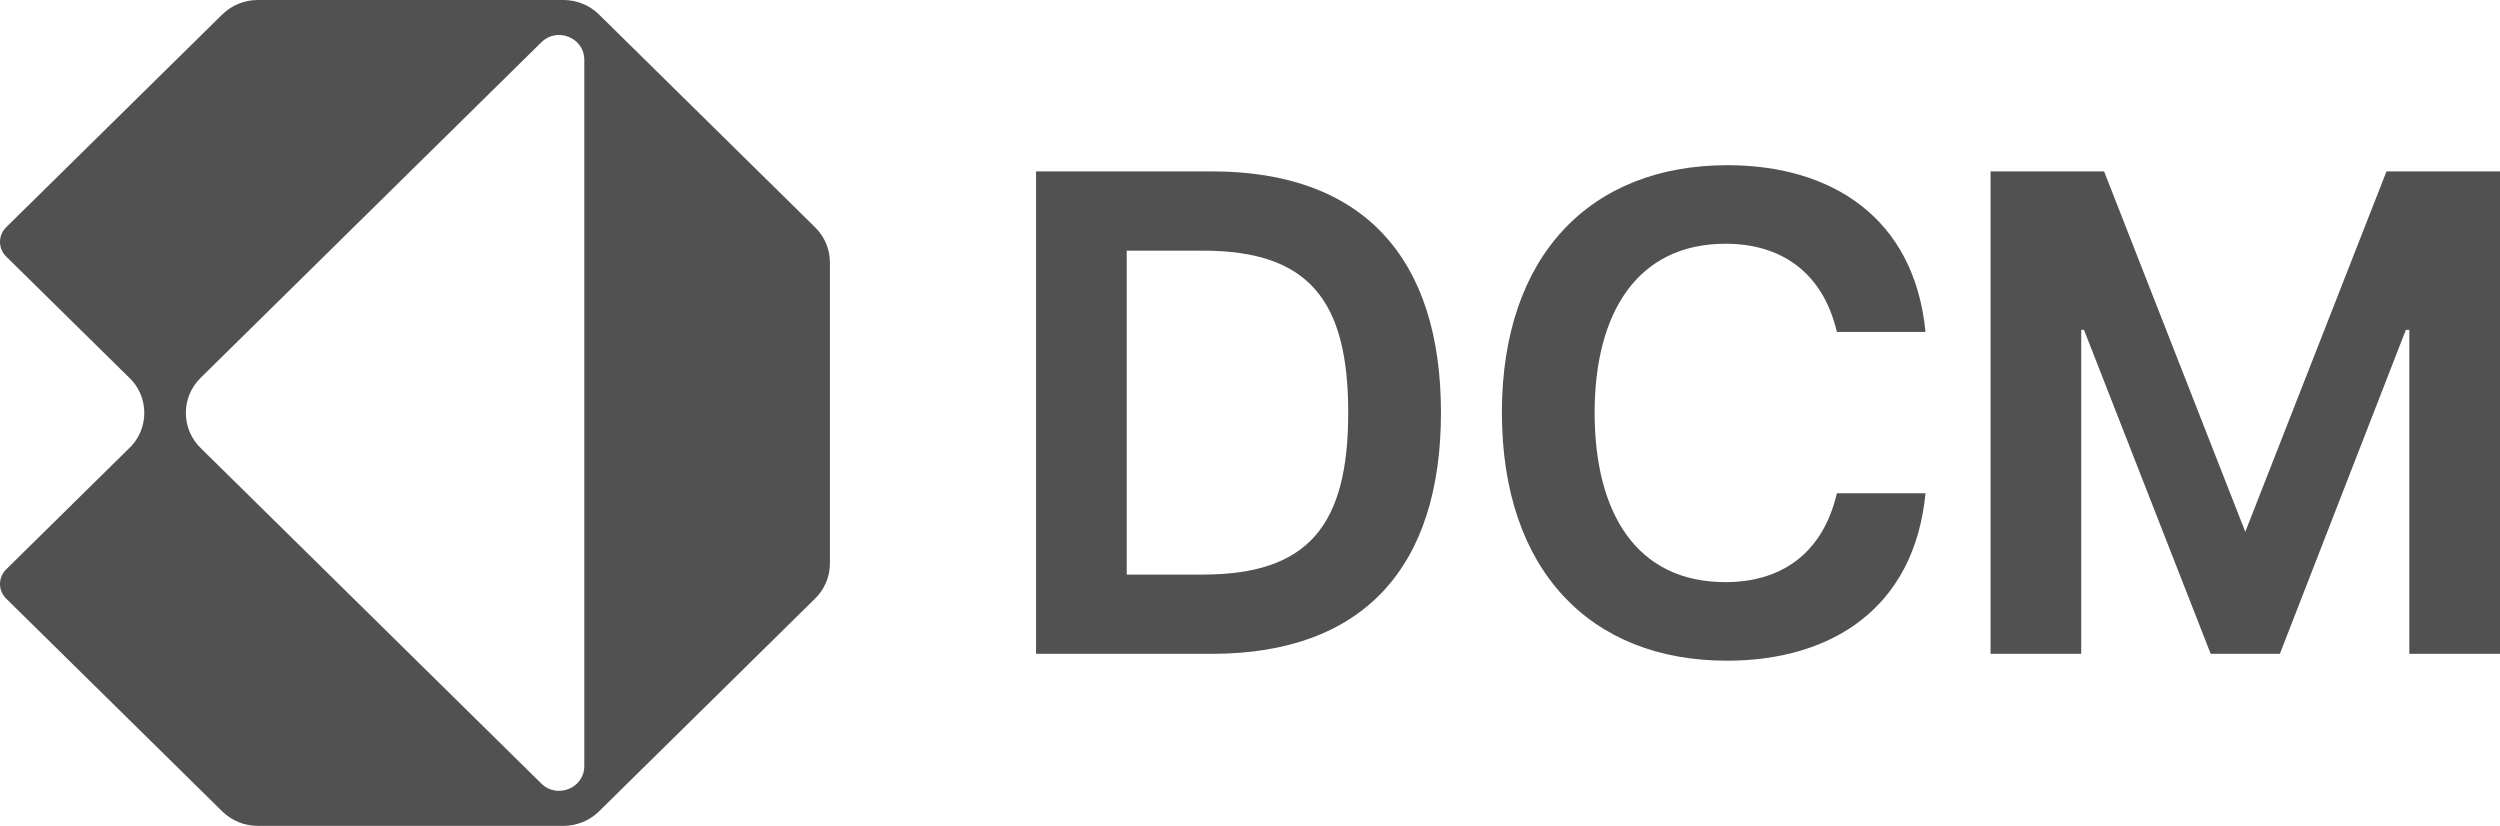 <?xml version="1.0" encoding="UTF-8"?>
<svg id="Layer_2" xmlns="http://www.w3.org/2000/svg" viewBox="0 0 5562.93 1837.7">
  <defs>
    <style>
      .cls-1 {
        fill: #515151;
      }
    </style>
  </defs>
  <g id="Layer_1-2" data-name="Layer_1">
    <g>
      <path class="cls-1" d="M2305.4,381.36h391.2c337.32,0,509.8,193.21,509.8,536.76s-172.52,536.76-509.8,536.76h-391.2V381.36ZM2676.59,1278.49c235.64,0,323.43-110.41,323.43-360.37s-87.79-360.37-323.43-360.37h-169.42v720.78h169.42v-.04ZM3341.95,918.12c0-349.64,197.16-550.54,502.12-550.54,231.02,0,415.88,116.55,440.51,371.1h-197.15c-32.35-136.47-127.83-196.3-247.97-196.3-195.6,0-291.12,153.34-291.12,375.73s92.41,377.24,291.12,377.24c120.14,0,215.62-59.8,247.97-197.81h197.15c-24.63,256.1-209.49,372.65-442.02,372.65-303.41,0-500.57-200.9-500.57-552.08h-.04ZM4429.36,381.36h252.6l314.2,802.05,314.2-802.05h252.57v1073.47h-201.77v-720.78h-7.73l-280.32,720.78h-153.99l-281.88-720.78h-6.17v720.78h-201.75V381.36h.04Z"/>
      <path class="cls-1" d="M1813.91,505.96L1332.96,32.31c-20.98-20.66-49.45-32.31-79.15-32.31h-680.21c-29.7,0-58.17,11.61-79.15,32.31L13.67,505.74c-17.14,16.87-18.17,43.59-3.07,61.67.96,1.14,1.99,2.24,3.07,3.35l279.41,275.14c37.38,41.64,37.34,104.42-.15,146.02L13.67,1266.95c-1.07,1.06-2.07,2.09-2.99,3.23-15.18,18.05-14.18,44.84,2.99,61.75l480.77,473.47c20.98,20.65,49.45,32.31,79.15,32.31h680.21c29.7,0,58.17-11.62,79.15-32.31l480.96-473.65c20.98-20.65,32.8-48.74,32.8-77.96v-669.88c0-29.26-11.78-57.27-32.8-77.96ZM1300.16,1704.58c0,49.1-60.28,73.73-95.55,39l-677.37-667.09-80.88-79.68c-43.73-43.04-43.73-112.87,0-155.95L1204.61,94.09c35.27-34.73,95.55-10.14,95.55,39v1571.53-.04Z"/>
    </g>
  </g>
</svg>